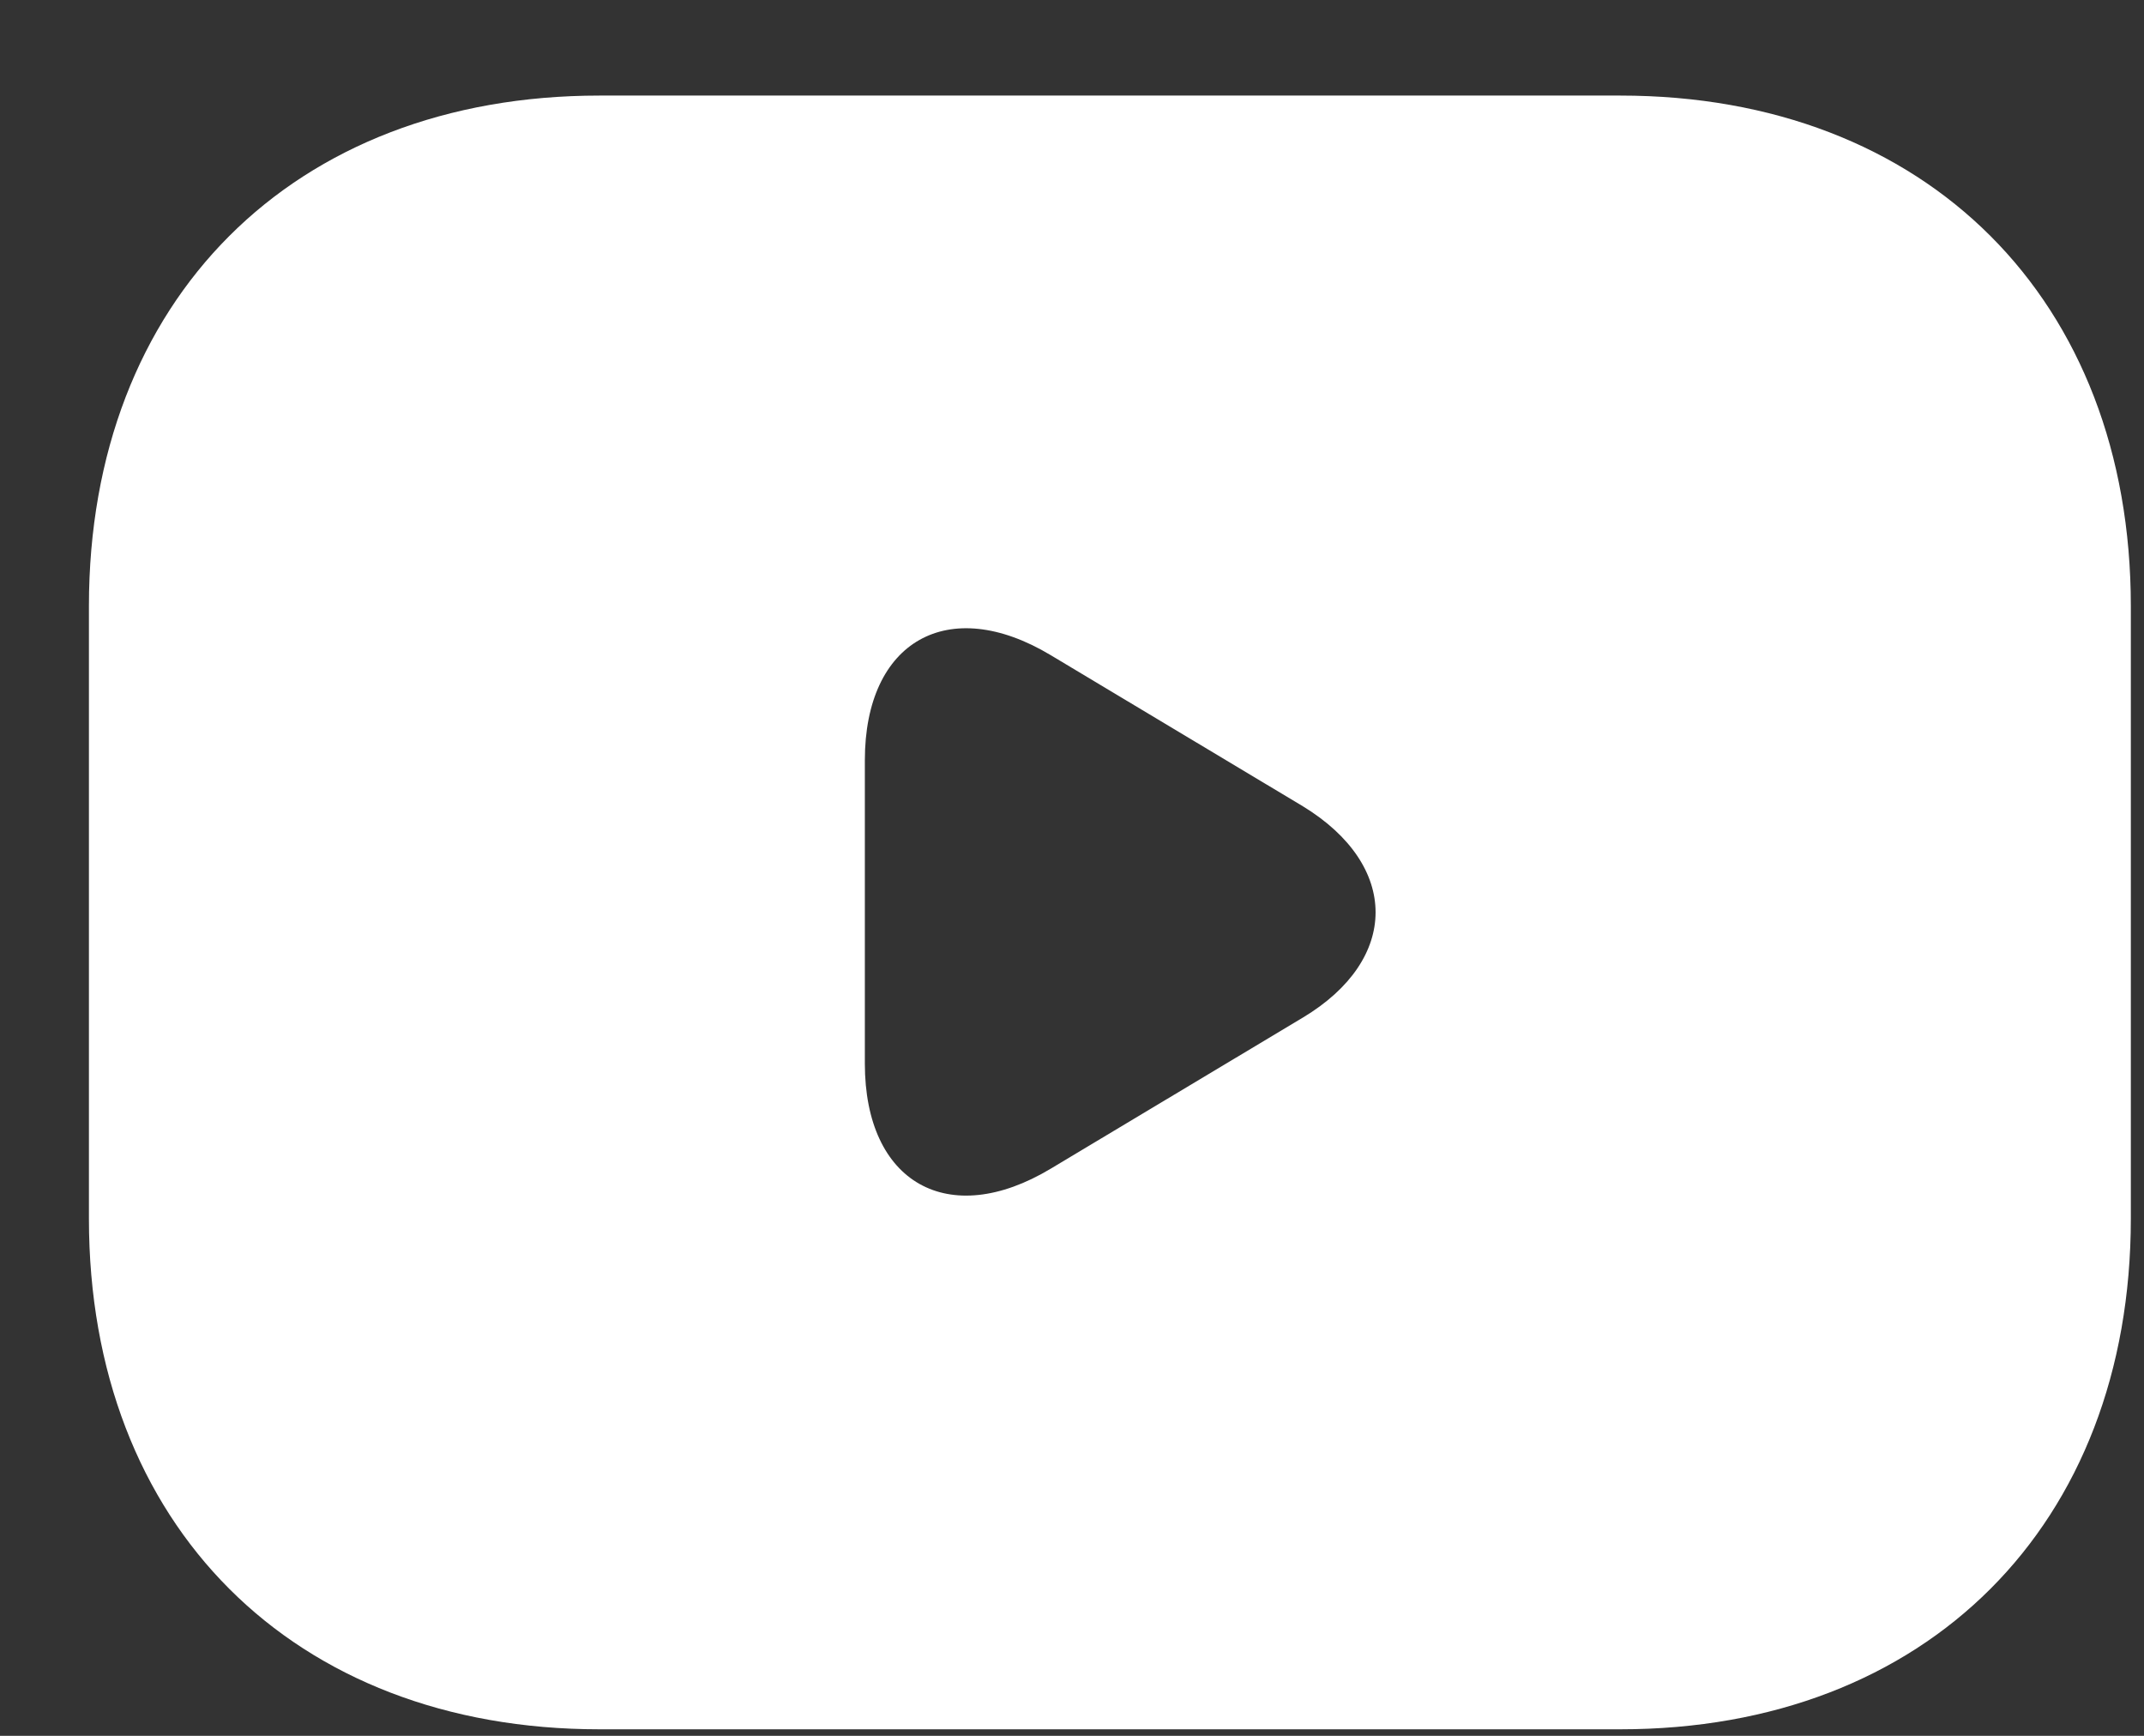 <svg width="21" height="17" viewBox="0 0 21 17" fill="none" xmlns="http://www.w3.org/2000/svg">
<rect x="0" y="0" width="21" height="17" fill="#333333" stroke="none"/>
<path id="Vector" d="M15.871 0.936H5.871C2.871 0.936 0.871 2.936 0.871 5.936V11.935C0.871 14.935 2.871 16.936 5.871 16.936H15.871C18.871 16.936 20.871 14.935 20.871 11.935V5.936C20.871 2.936 18.871 0.936 15.871 0.936ZM12.761 9.966L10.291 11.446C9.291 12.046 8.471 11.586 8.471 10.416V7.446C8.471 6.276 9.291 5.816 10.291 6.416L12.761 7.896C13.711 8.476 13.711 9.396 12.761 9.966Z" fill="white"/>
</svg>
